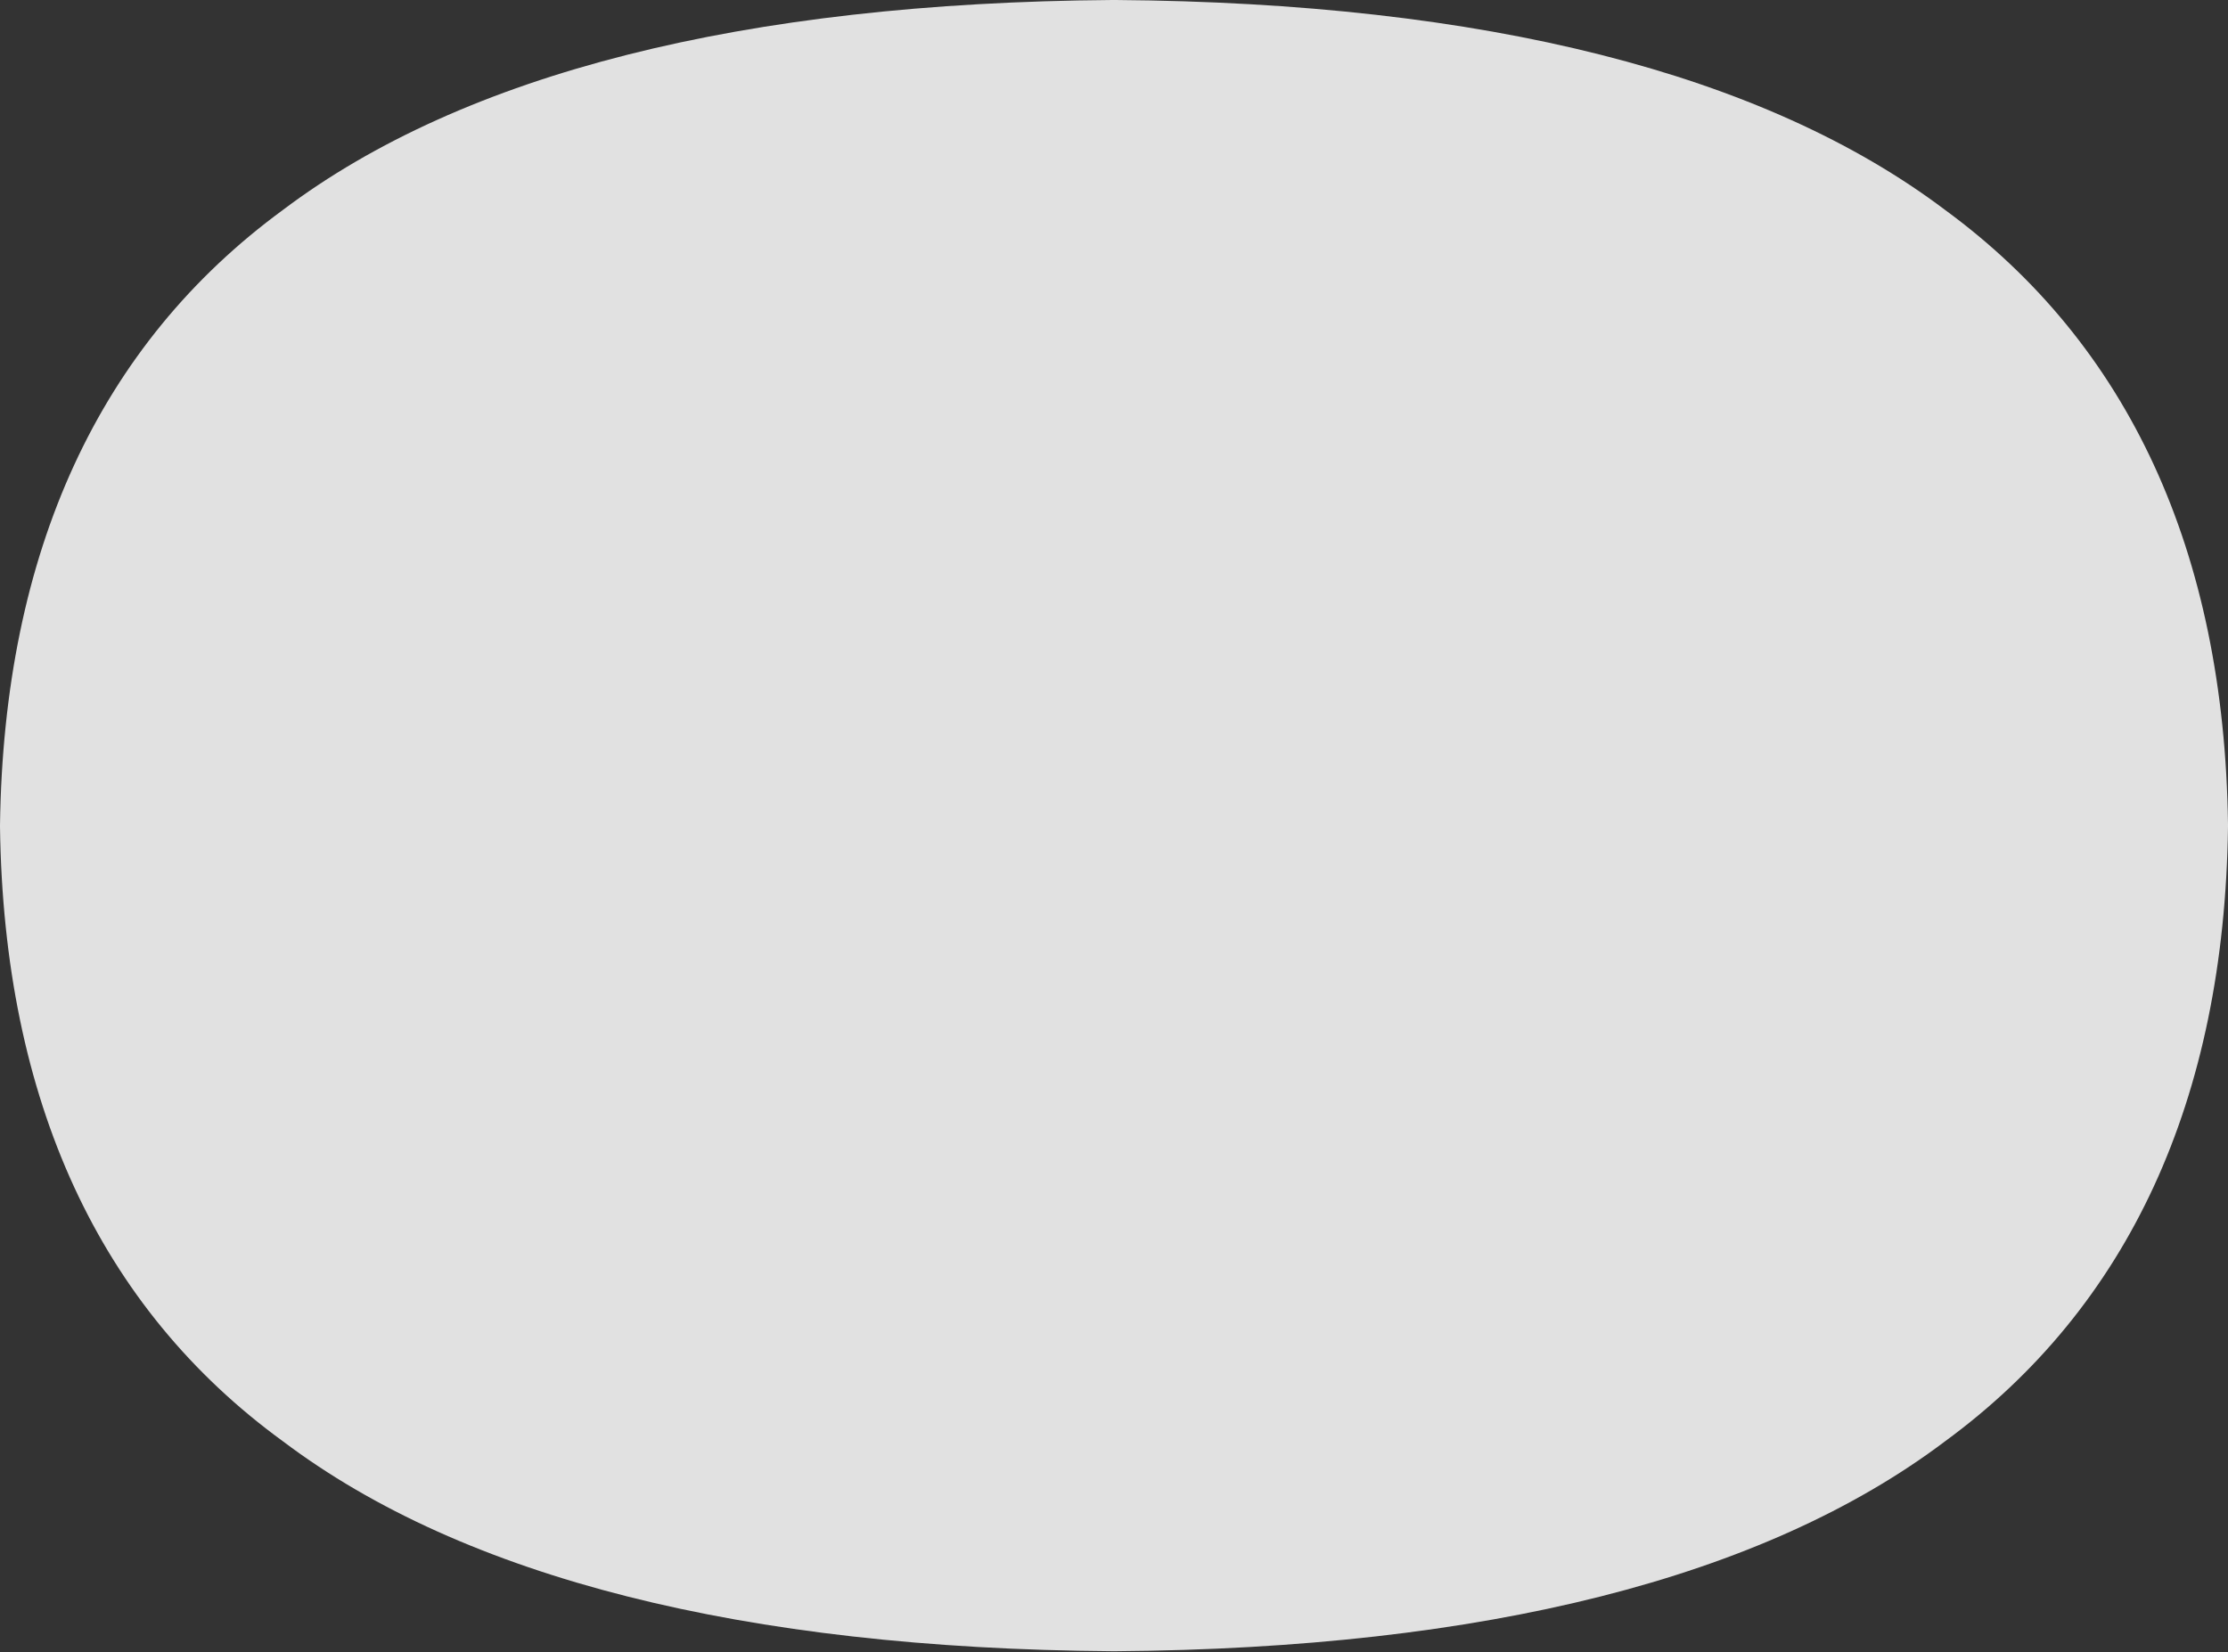 <svg enable-background="new 0 0 240 178" viewBox="0 0 240 178" preserveAspectRatio="none" xmlns="http://www.w3.org/2000/svg"><rect x="0" y="0" width="240" height="178" fill="#333333" stroke="none"/><path d="m209.5 22.6c-19.5-14.7-49.6-22.3-89.3-22.6-.1 0-.2 0-.4 0-39.7.3-69.8 7.9-89.3 22.6-19.8 14.5-30.1 36.8-30.5 66.3v.2c.4 29.5 10.7 51.8 30.5 66.2 19.5 14.7 49.6 22.3 89.3 22.6h.4c39.7-.3 69.8-7.9 89.3-22.6 19.8-14.5 30.1-36.8 30.5-66.2v-.3c-.4-29.4-10.7-51.7-30.5-66.2" fill="#fff" opacity=".85"/></svg>